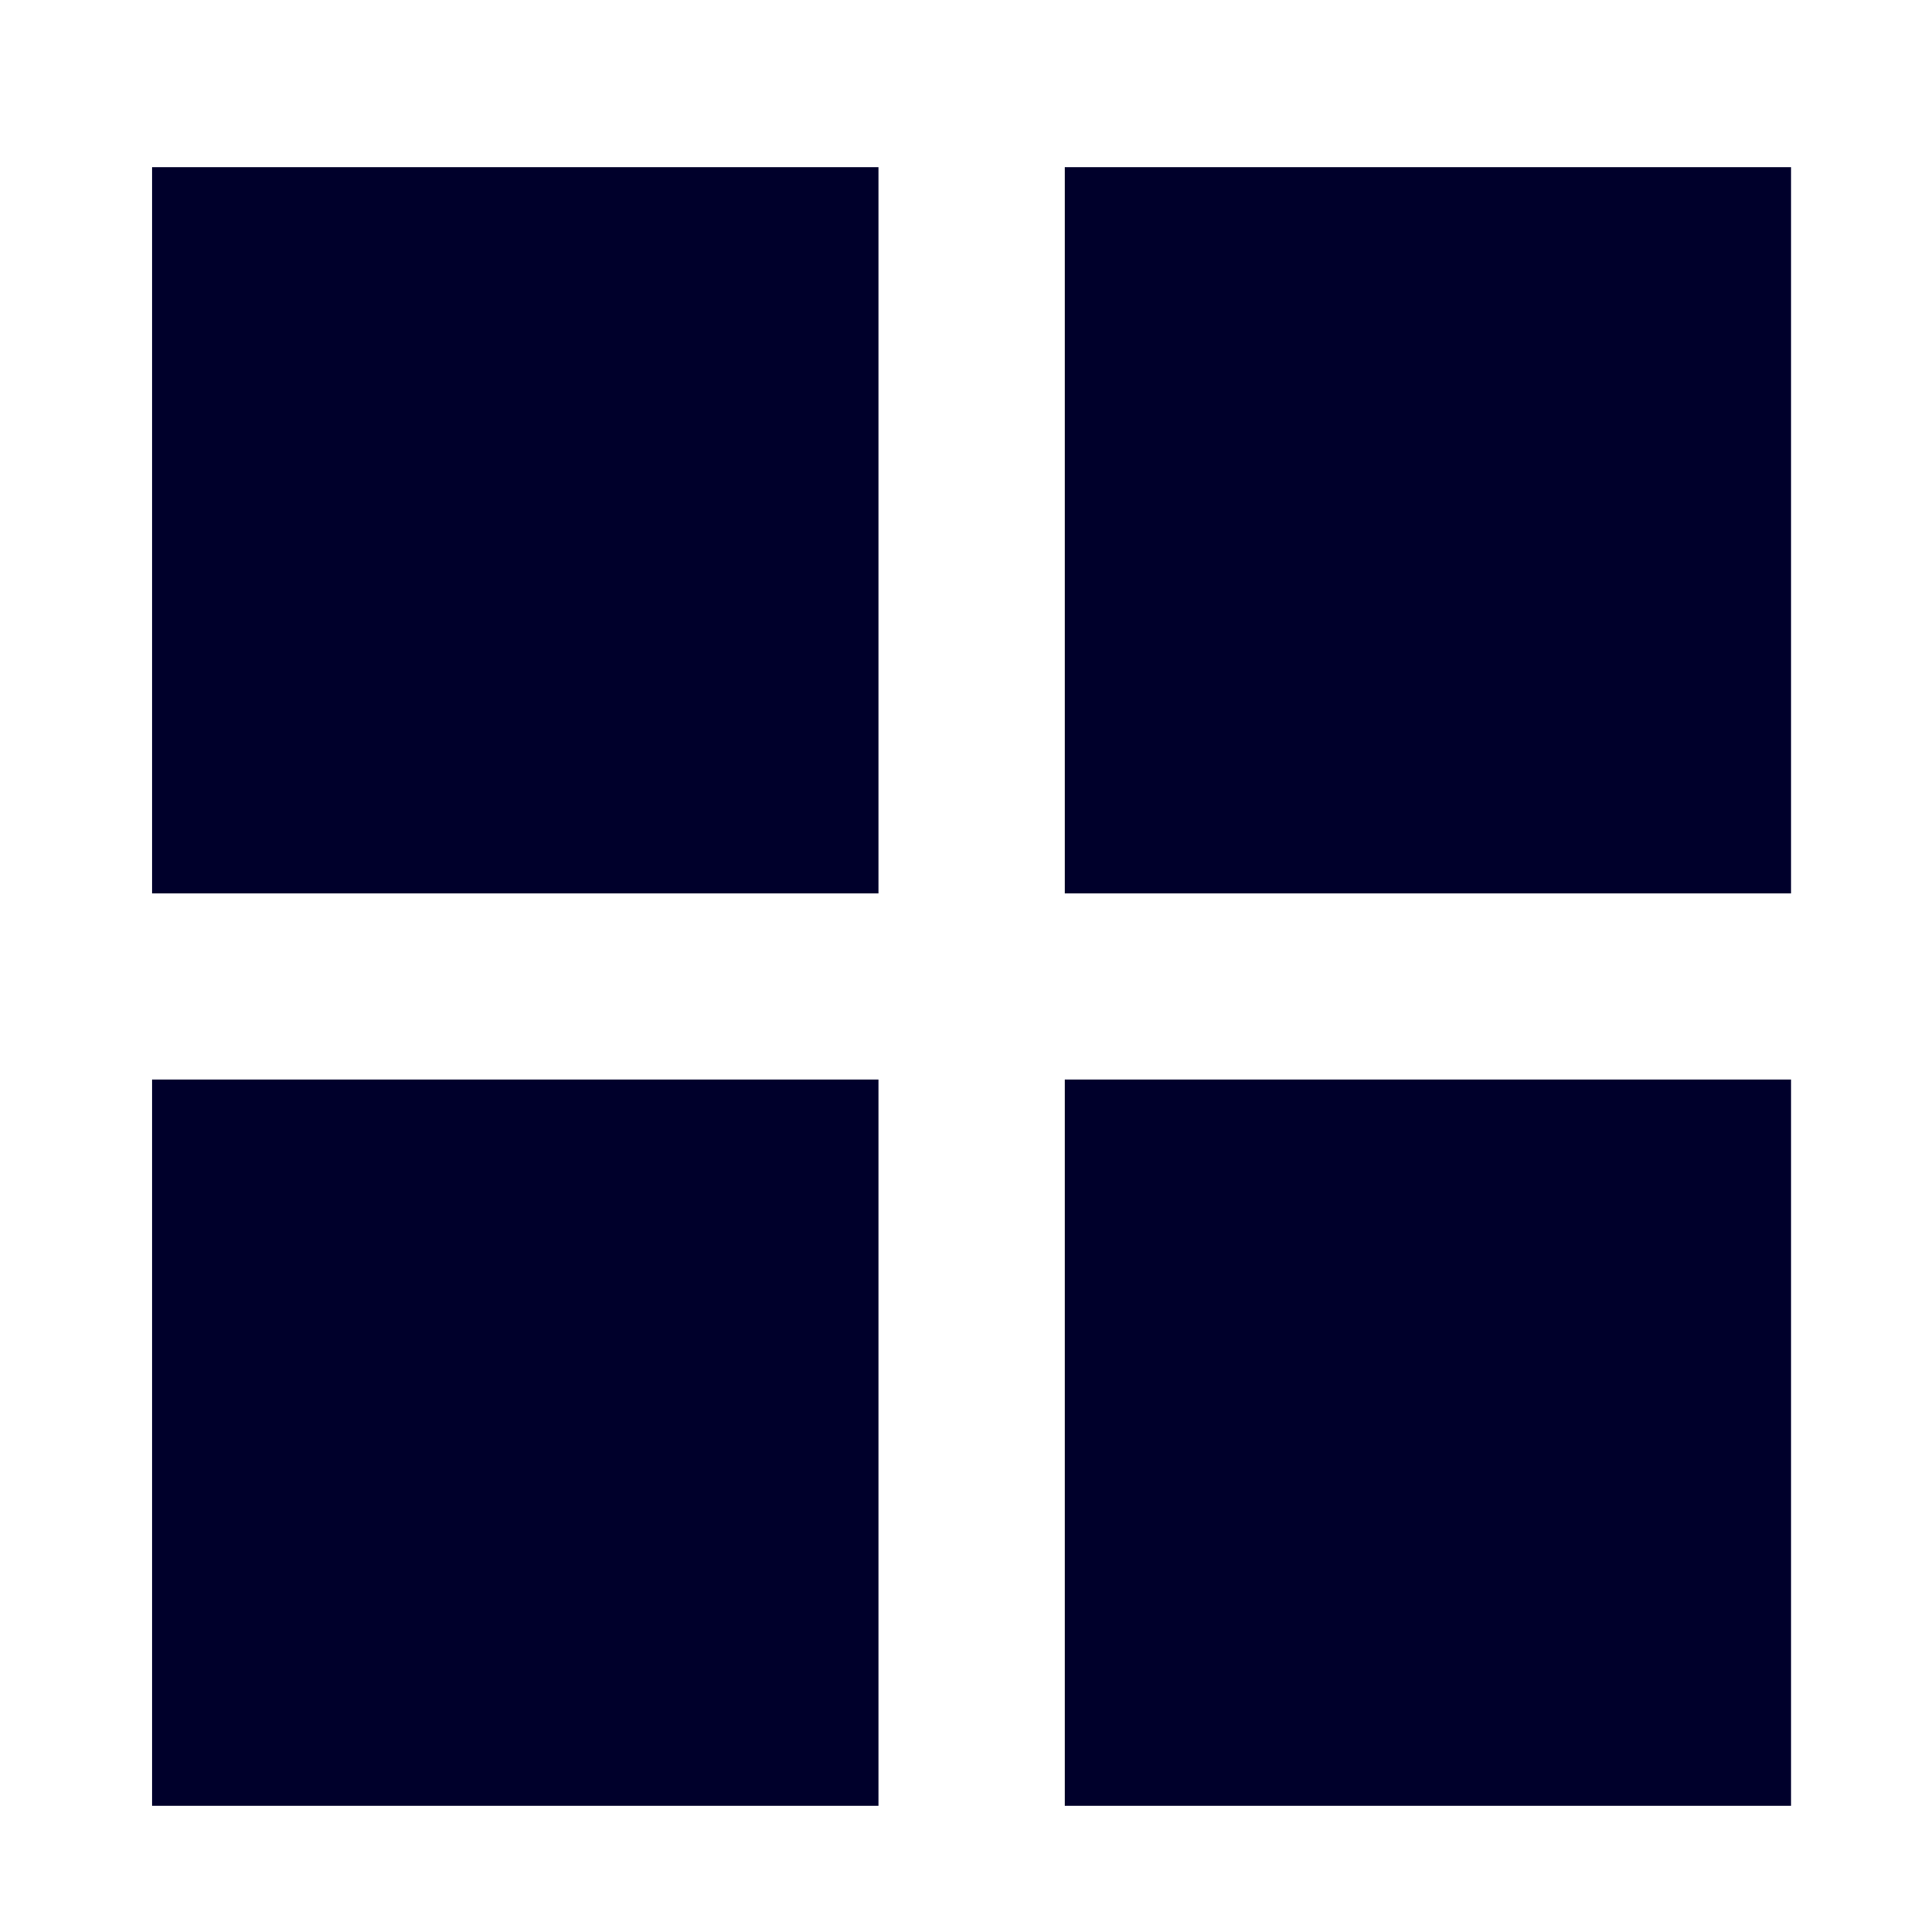 <?xml version="1.0" encoding="UTF-8" standalone="no"?>
<!-- Created with Inkscape (http://www.inkscape.org/) -->

<svg
   xmlns:dc="http://purl.org/dc/elements/1.1/"
   xmlns:cc="http://creativecommons.org/ns#"
   xmlns:rdf="http://www.w3.org/1999/02/22-rdf-syntax-ns#"
   xmlns:svg="http://www.w3.org/2000/svg"
   xmlns="http://www.w3.org/2000/svg"
   xmlns:sodipodi="http://sodipodi.sourceforge.net/DTD/sodipodi-0.dtd"
   xmlns:inkscape="http://www.inkscape.org/namespaces/inkscape"
   width="64"
   height="64"
   viewBox="0 0 64 64"
   id="svg4464"
   version="1.1"
   inkscape:version="0.91 r13725"
   sodipodi:docname="gallery.svg">
  <defs
     id="defs4466" />
  <sodipodi:namedview
     id="base"
     pagecolor="#ffffff"
     bordercolor="#666666"
     borderopacity="1.0"
     inkscape:pageopacity="0.0"
     inkscape:pageshadow="2"
     inkscape:zoom="3.959798"
     inkscape:cx="33.982468"
     inkscape:cy="31.10807"
     inkscape:document-units="px"
     inkscape:current-layer="layer1"
     showgrid="false"
     units="px"
     inkscape:window-width="1920"
     inkscape:window-height="1058"
     inkscape:window-x="1920"
     inkscape:window-y="0"
     inkscape:window-maximized="1" />
  <g
     inkscape:label="Calque 1"
     inkscape:groupmode="layer"
     id="layer1"
     transform="translate(0,-988.362)">
    <g
       id="g4484"
       transform="matrix(0.923,0,0,0.923,-7.998,112.243)">
      <rect
         y="955.207"
         x="14.125"
         height="26.067"
         width="26.067"
         id="rect4393-5"
         style="display:inline;fill:#00002b;fill-opacity:1" />
      <rect
         y="955.207"
         x="46.879"
         height="26.067"
         width="26.067"
         id="rect4393-8-4"
         style="display:inline;fill:#00002b;fill-opacity:1" />
      <rect
         y="987.951"
         x="14.125"
         height="26.067"
         width="26.067"
         id="rect4393-0-6"
         style="display:inline;fill:#00002b;fill-opacity:1" />
      <rect
         y="987.951"
         x="46.879"
         height="26.067"
         width="26.067"
         id="rect4393-8-2-3"
         style="display:inline;fill:#00002b;fill-opacity:1" />
    </g>
  </g>
</svg>
